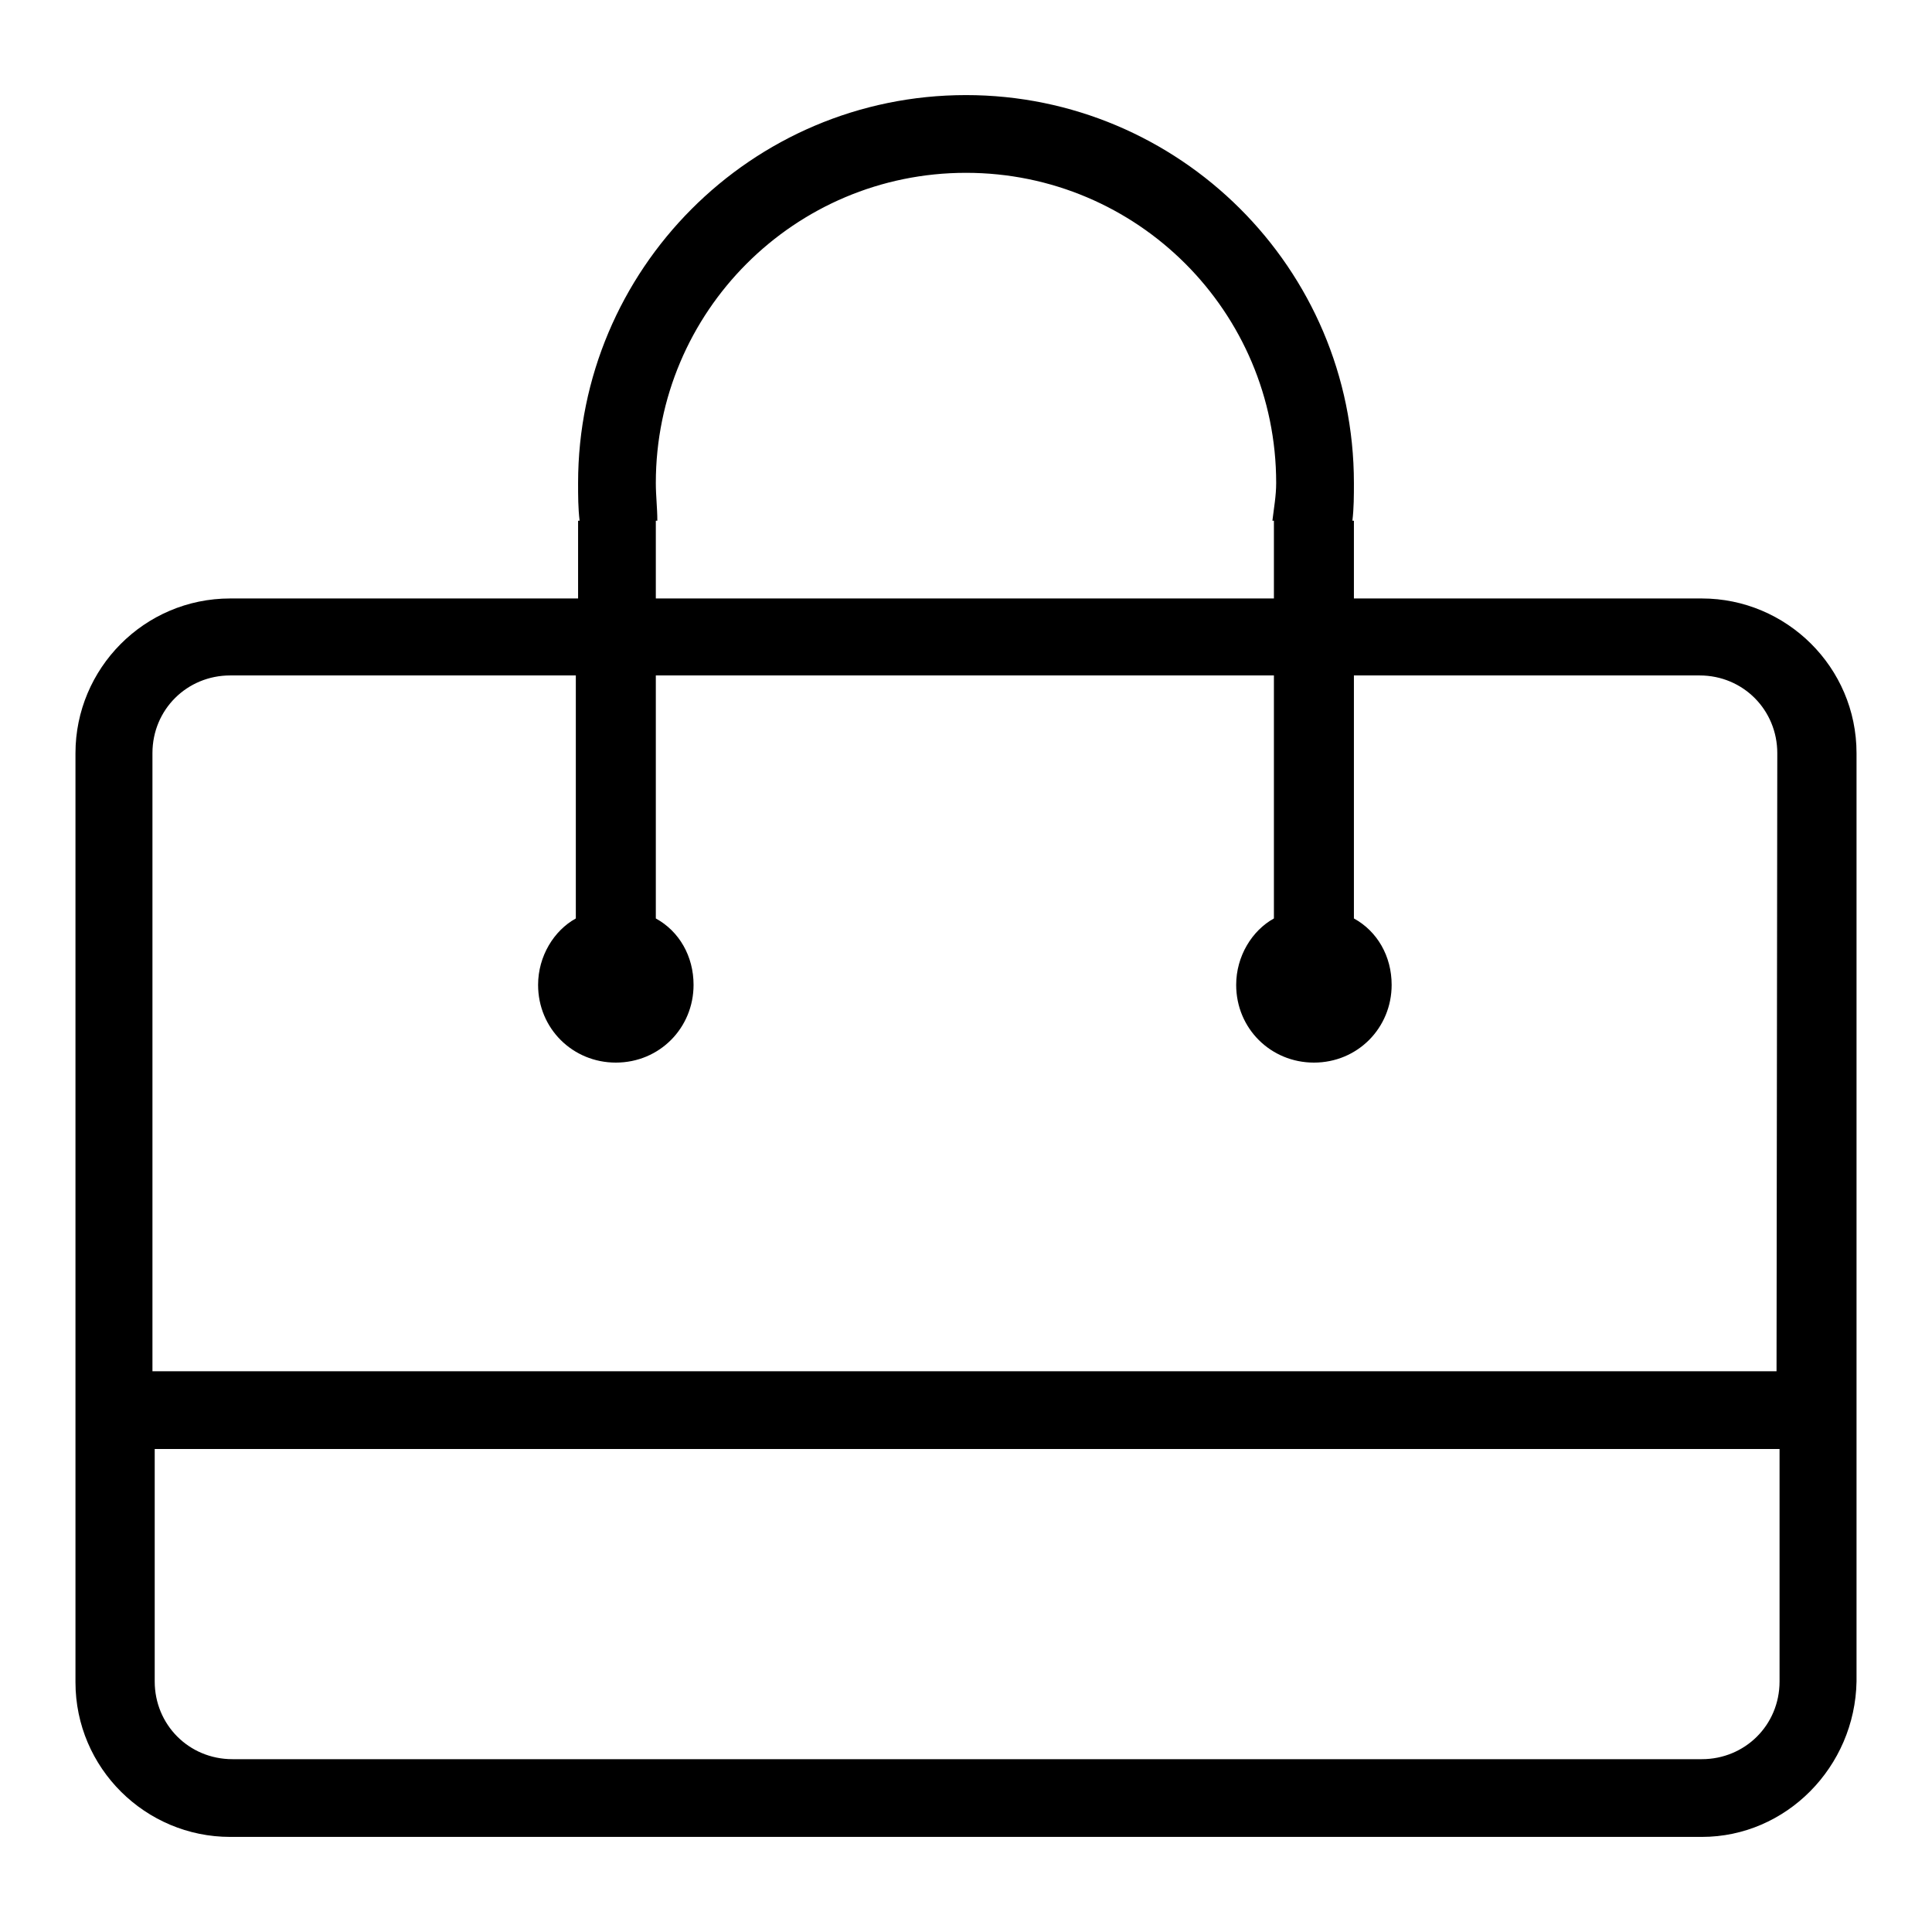 <?xml version="1.0" encoding="utf-8"?>
<!-- Svg Vector Icons : http://www.onlinewebfonts.com/icon -->
<!DOCTYPE svg PUBLIC "-//W3C//DTD SVG 1.1//EN" "http://www.w3.org/Graphics/SVG/1.1/DTD/svg11.dtd">
<svg version="1.1" xmlns="http://www.w3.org/2000/svg" xmlns:xlink="http://www.w3.org/1999/xlink" x="0px" y="0px" viewBox="0 0 256 256" enable-background="new 0 0 256 256" xml:space="preserve">
<g><g><path fill="#000000" d="M225.5,243.4H30.5c-11.2,0-20.5-9.1-20.5-20.5V192v-10.3V99.8c0-11.2,9.1-20.5,20.5-20.5h46.1V69h0.2c-0.2-1.7-0.2-3.3-0.2-5c0-28.2,22.9-51.4,51.4-51.4c28.2,0,51.4,22.9,51.4,51.4c0,1.7,0,3.3-0.2,5h0.2v10.3h46.1c11.2,0,20.5,9.1,20.5,20.5v81.9V192v30.8C245.8,234.1,236.7,243.4,225.5,243.4z M169.1,64c0-22.7-18.4-41.1-41.1-41.1c-22.7,0-41.1,18.4-41.1,41.1c0,1.7,0.2,3.3,0.2,5h-0.2v10.3h81.9V69h-0.2C168.8,67.3,169.1,65.7,169.1,64z M235.5,99.8c0-5.7-4.5-10.3-10.3-10.3h-45.8v32.2c3.1,1.7,5,5,5,8.8c0,5.7-4.5,10.3-10.3,10.3c-5.7,0-10.3-4.5-10.3-10.3c0-3.8,2.1-7.2,5-8.8V89.5H86.9v32.2c3.1,1.7,5,5,5,8.8c0,5.7-4.5,10.3-10.3,10.3c-5.7,0-10.3-4.5-10.3-10.3c0-3.8,2.1-7.2,5-8.8V89.5H30.5c-5.7,0-10.3,4.5-10.3,10.3v81.9h215.2L235.5,99.8L235.5,99.8z M235.5,192h-215v30.8c0,5.7,4.5,10.3,10.3,10.3h194.7c5.7,0,10.3-4.5,10.3-10.3V192H235.5z"/></g></g>
</svg>